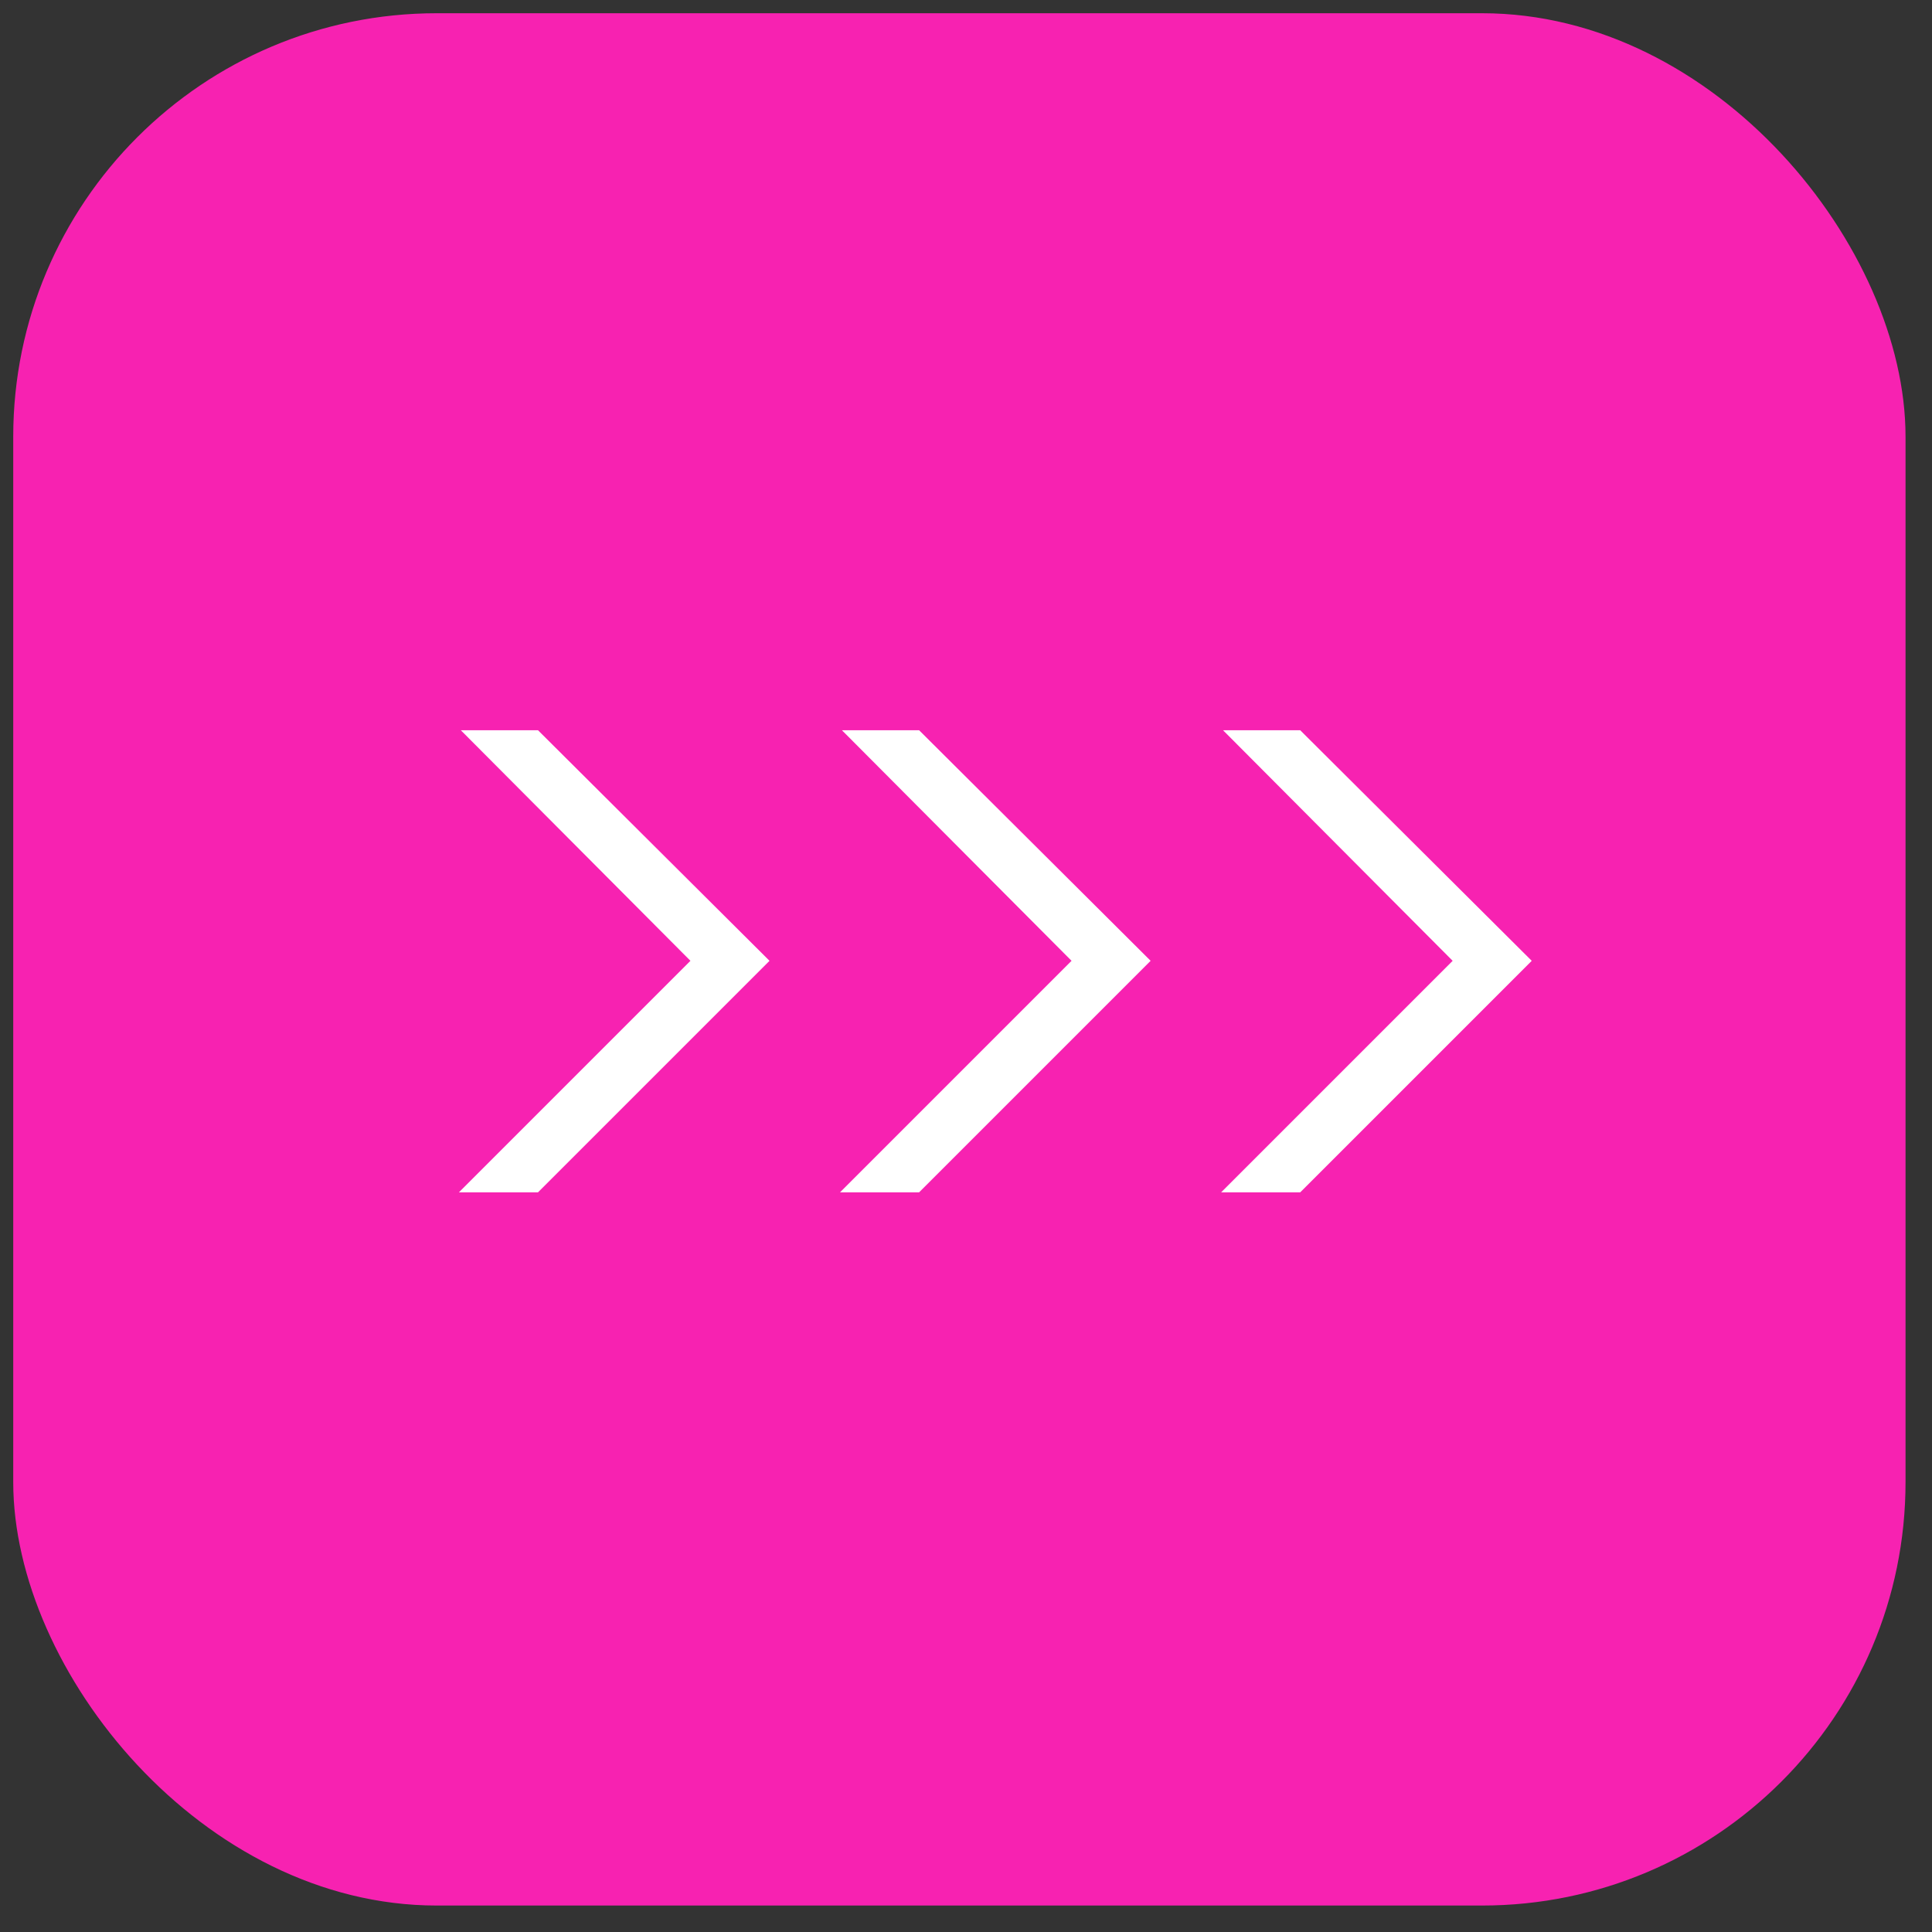 <?xml version="1.0" encoding="UTF-8"?>
<svg width="292px" height="292px" viewBox="0 0 292 292" version="1.1" xmlns="http://www.w3.org/2000/svg" xmlns:xlink="http://www.w3.org/1999/xlink">
    <rect x="0" y="0" width="292" height="292" fill="#333333" stroke="none"/>
    <!-- Generator: Sketch 48.2 (47327) - http://www.bohemiancoding.com/sketch -->
    <title>fast</title>
    <desc>Created with Sketch.</desc>
    <defs></defs>
    <g id="Page-1" stroke="none" stroke-width="1" fill="none" fill-rule="evenodd">
        <g id="fast">
            <g id="Group-2" transform="translate(2, 2)" fill="#F722B1">
                <rect id="Rectangle" x="0" y="0" width="286" height="286" rx="64"></rect>
            </g>
            <path d="M104.352,145.216 L69.648,110.368 L81.312,110.368 L116.304,145.216 L81.312,180.208 L69.36,180.208 L104.352,145.216 Z M161.952,145.216 L127.248,110.368 L138.912,110.368 L173.904,145.216 L138.912,180.208 L126.96,180.208 L161.952,145.216 Z M219.552,145.216 L184.848,110.368 L196.512,110.368 L231.504,145.216 L196.512,180.208 L184.56,180.208 L219.552,145.216 Z" id="&gt;&gt;&gt;" fill="#FFFFFF"></path>
        </g>
    </g>
</svg>